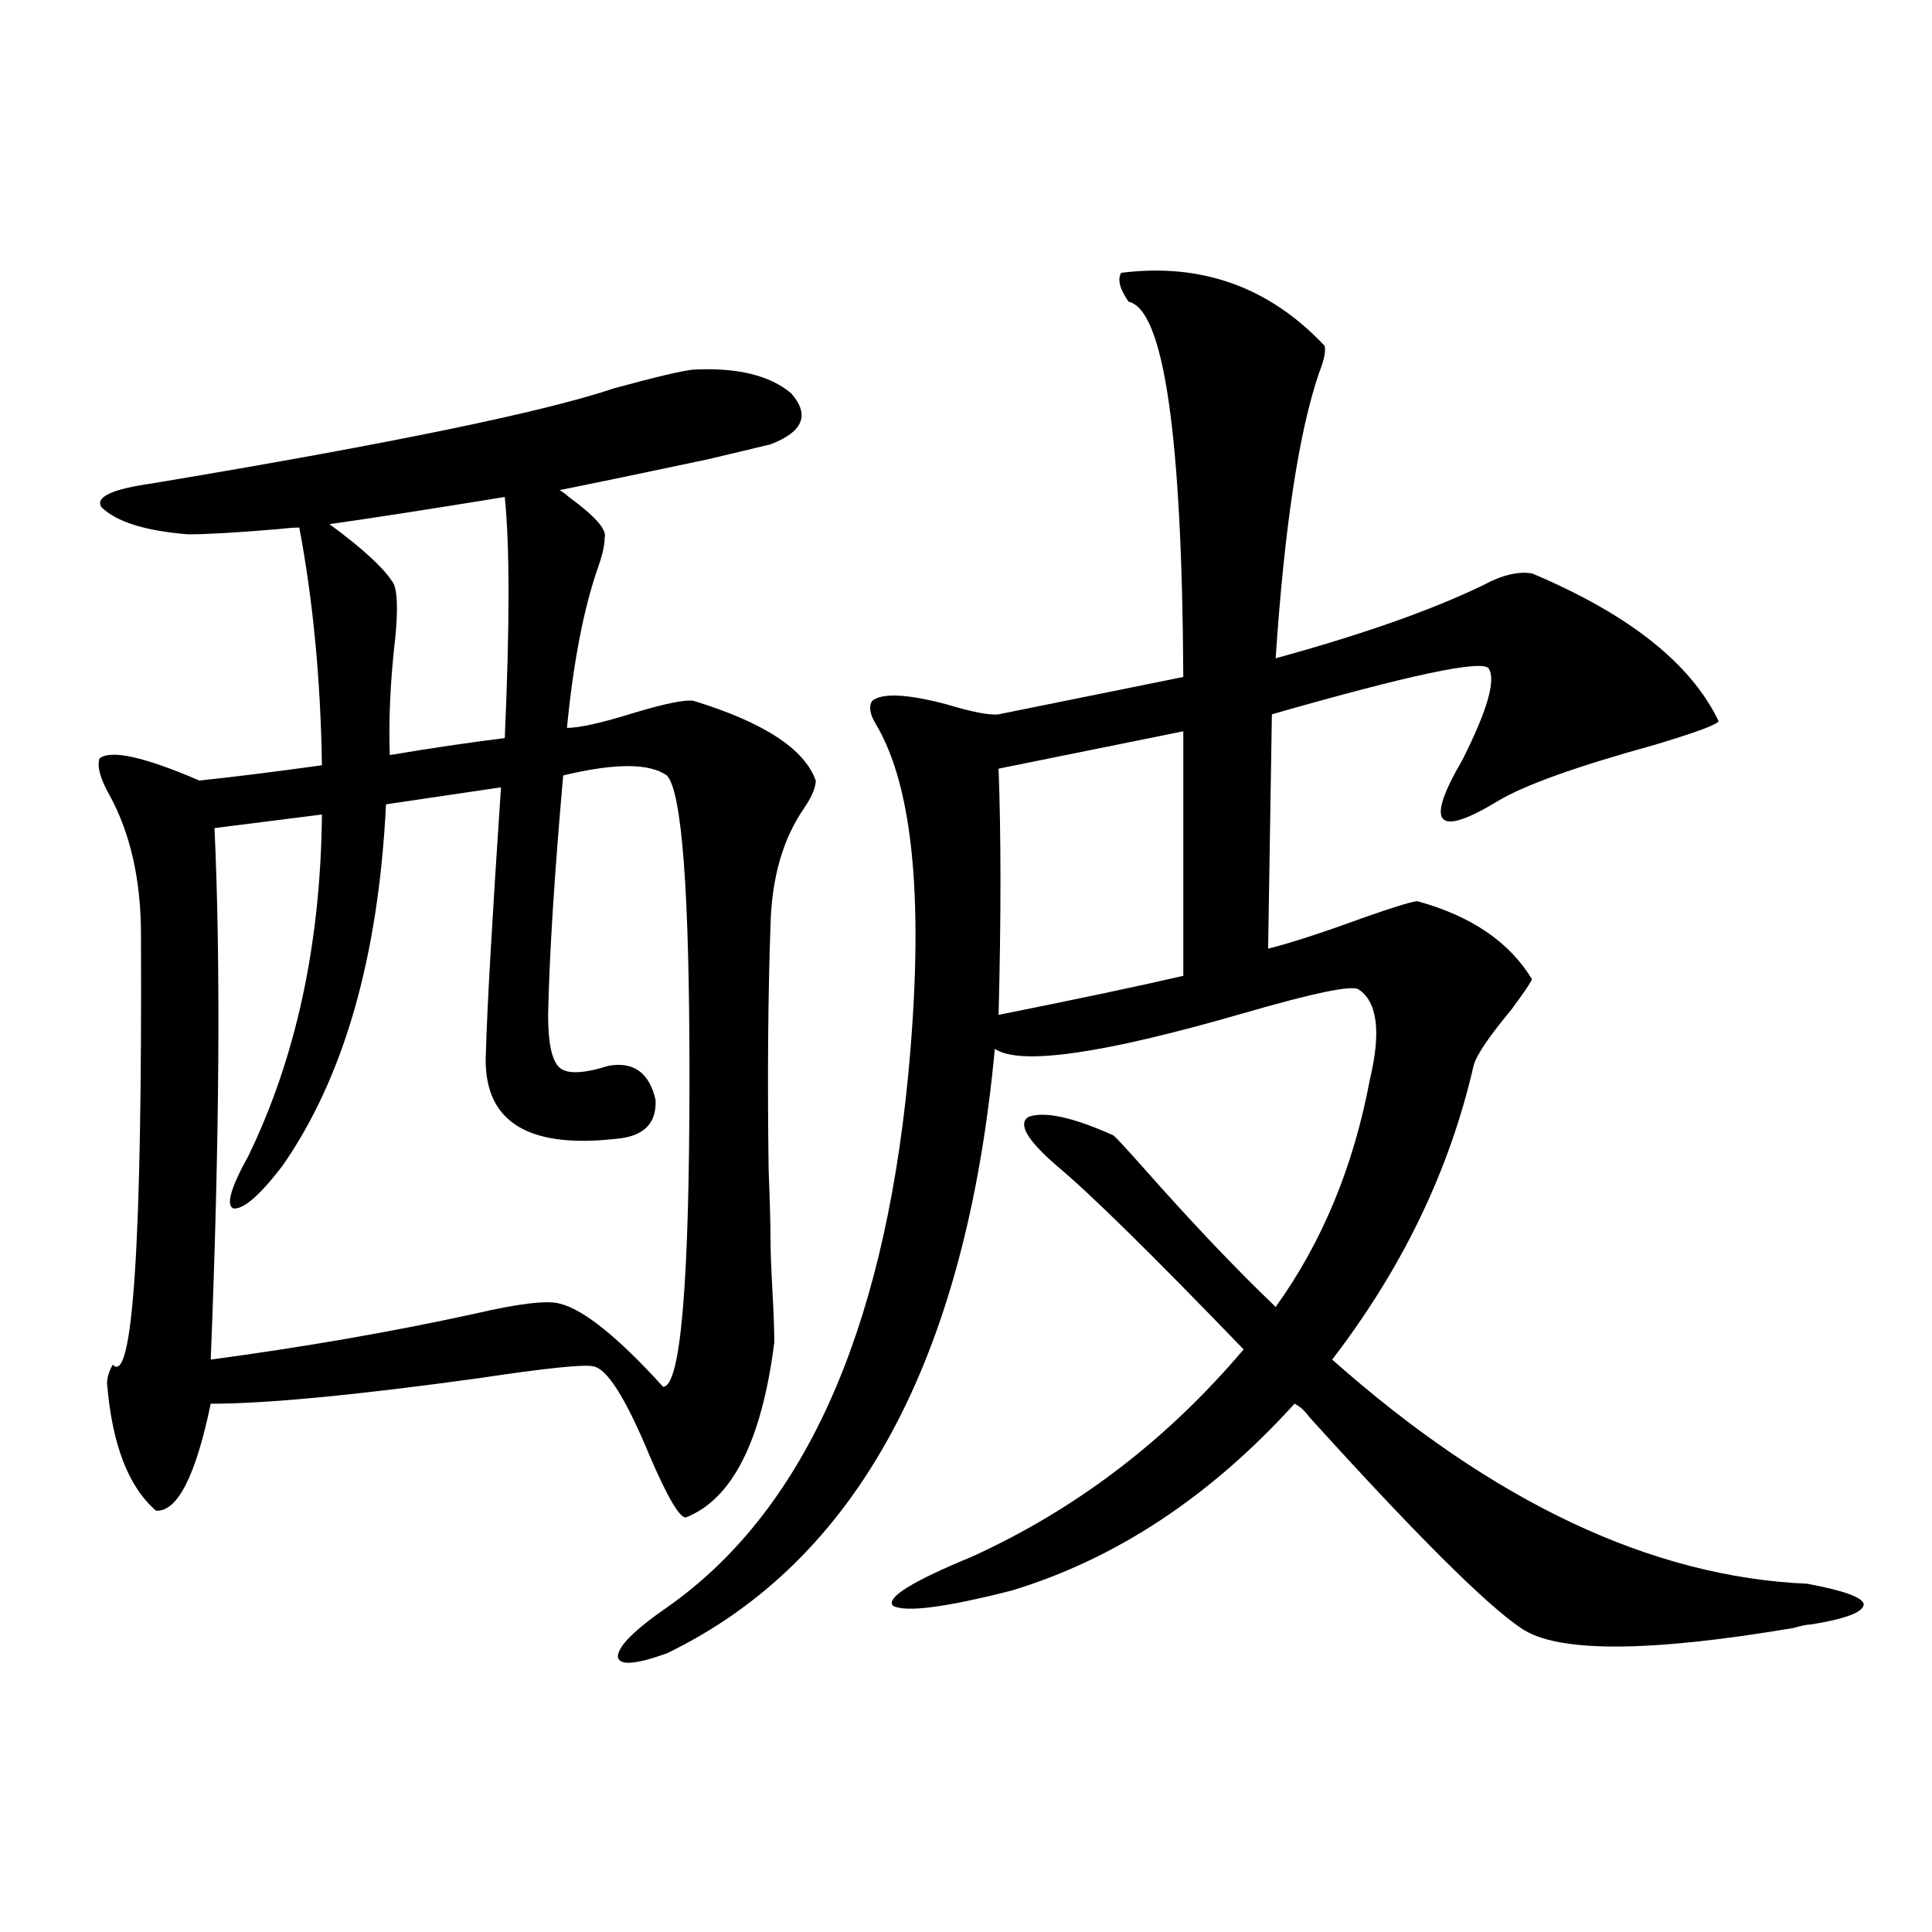 <?xml version="1.0" encoding="utf-8"?>
<!-- Generator: Adobe Illustrator 16.0.0, SVG Export Plug-In . SVG Version: 6.00 Build 0)  -->
<!DOCTYPE svg PUBLIC "-//W3C//DTD SVG 1.1//EN" "http://www.w3.org/Graphics/SVG/1.1/DTD/svg11.dtd">
<svg version="1.1" id="图层_1" xmlns="http://www.w3.org/2000/svg" xmlns:xlink="http://www.w3.org/1999/xlink" x="0px" y="0px"
	 width="1000px" height="1000px" viewBox="0 0 1000 1000" enable-background="new 0 0 1000 1000" xml:space="preserve">
<path d="M358.82,191.313c22.759-1.167,39.664,2.939,50.73,12.305c9.756,11.138,6.174,19.927-10.731,26.367
	c-7.164,1.758-18.216,4.395-33.17,7.91c-33.17,7.031-58.535,12.305-76.096,15.82c1.296,0.591,2.927,1.758,4.878,3.516
	c13.658,9.971,19.832,17.002,18.536,21.094c0,4.106-1.311,9.668-3.902,16.699c-7.164,21.094-12.362,48.34-15.609,81.738
	c6.494,0,18.201-2.637,35.121-7.91c15.609-4.683,25.686-6.729,30.243-6.152c36.417,11.138,57.56,24.912,63.413,41.309
	c0,3.516-1.951,8.213-5.854,14.063c-11.066,15.82-16.92,36.035-17.561,60.645c-1.311,37.505-1.631,79.692-0.976,126.563
	c0.641,16.411,0.976,28.428,0.976,36.035c0,5.864,0.32,14.653,0.976,26.367c0.641,11.729,0.976,20.806,0.976,27.246
	c-6.509,50.977-21.798,81.162-45.853,90.527c-3.262,0-9.436-10.547-18.536-31.641c-12.362-29.883-22.118-45.4-29.268-46.582
	c-4.558-1.167-24.39,0.879-59.511,6.152c-63.748,8.789-109.921,13.184-138.533,13.184c-7.805,37.505-17.24,55.962-28.292,55.371
	c-14.313-12.305-22.773-34.277-25.365-65.918c0-2.925,0.976-6.152,2.927-9.668c10.396,11.138,15.274-62.979,14.634-222.363
	c0-28.701-5.533-53.022-16.585-72.949c-4.558-8.198-6.188-14.351-4.878-18.457c5.854-4.683,23.079-0.879,51.706,11.426
	c16.905-1.758,38.048-4.395,63.413-7.91c-0.655-43.945-4.558-84.951-11.707-123.047c-2.606,0-6.509,0.303-11.707,0.879
	c-20.822,1.758-36.097,2.637-45.853,2.637c-22.118-1.758-37.072-6.44-44.877-14.063c-3.262-5.273,5.519-9.365,26.341-12.305
	c122.924-20.503,202.587-36.914,239.019-49.219C339.309,195.131,352.967,191.903,358.82,191.313z M291.505,401.371
	c-4.558,51.567-7.164,92.876-7.805,123.926c0,14.653,1.951,23.73,5.854,27.246s12.348,3.228,25.365-0.879
	c13.003-2.334,21.128,3.516,24.39,17.578c0.641,12.305-6.188,19.048-20.487,20.215c-46.828,5.273-69.267-9.668-67.315-44.824
	c0.641-23.428,3.247-69.131,7.805-137.109l-59.511,8.789c-3.902,79.102-21.798,141.504-53.657,187.207
	c-11.707,15.244-20.167,22.563-25.365,21.973c-3.902-1.758-1.311-10.835,7.805-27.246c24.71-50.977,37.393-109.863,38.048-176.66
	l-55.608,7.031c3.247,70.313,2.592,162.021-1.951,275.098c48.124-6.44,93.656-14.351,136.582-23.73
	c22.759-5.273,37.393-7.031,43.901-5.273c12.348,2.939,30.243,17.29,53.657,43.066c9.101,0,13.658-53.613,13.658-160.84
	c0-95.498-3.902-147.354-11.707-155.566C336.047,394.931,318.166,394.931,291.505,401.371z M261.262,257.23
	c-39.679,6.455-69.922,11.138-90.729,14.063c17.561,12.896,28.612,23.154,33.17,30.762c1.951,4.106,2.271,13.184,0.976,27.246
	c-2.606,22.275-3.582,42.778-2.927,61.523c20.808-3.516,40.64-6.44,59.511-8.789C263.854,324.027,263.854,282.431,261.262,257.23z
	 M547.108,603.52c-15.609-13.472-20.487-21.973-14.634-25.488c8.445-2.925,23.079,0.303,43.901,9.668
	c1.951,1.758,6.829,7.031,14.634,15.82c25.365,28.716,48.444,53.037,69.267,72.949c24.055-33.398,40.319-72.646,48.779-117.773
	c5.854-24.609,3.902-40.127-5.854-46.582c-3.262-2.334-23.094,1.758-59.511,12.305c-72.849,21.094-115.774,27.246-128.777,18.457
	c-14.969,161.143-71.553,265.43-169.752,312.891c-16.265,5.851-24.725,6.441-25.365,1.758c0-5.273,8.445-13.773,25.365-25.488
	c70.242-49.219,111.857-140.913,124.875-275.098c8.445-88.467,2.927-149.111-16.585-181.934c-3.262-5.273-3.902-9.365-1.951-12.305
	c5.198-4.092,17.881-3.516,38.048,1.758c13.658,4.106,22.759,5.864,27.316,5.273l95.607-19.336
	c-0.655-125.381-10.091-190.132-28.292-194.238c-4.558-6.44-5.854-11.426-3.902-14.941c41.615-5.273,76.736,7.334,105.363,37.793
	c0.641,2.939-0.335,7.622-2.927,14.063c-10.411,30.474-17.896,79.692-22.438,147.656c44.877-12.305,80.639-24.897,107.314-37.793
	c9.756-5.273,18.201-7.319,25.365-6.152c50.075,21.094,82.27,46.582,96.583,76.465c-0.655,1.758-11.707,5.864-33.17,12.305
	c-40.334,11.138-67.315,20.806-80.974,29.004c-31.874,19.336-38.048,12.305-18.536-21.094
	c13.003-25.776,17.561-41.597,13.658-47.461c-3.262-4.683-40.654,3.228-112.192,23.73l-1.951,121.289
	c11.707-2.925,27.957-8.198,48.779-15.82c14.954-5.273,24.39-8.198,28.292-8.789c27.957,7.622,47.804,21.094,59.511,40.43
	c-0.655,1.758-4.237,7.031-10.731,15.82c-11.707,14.063-18.216,23.73-19.512,29.004c-12.362,53.916-36.752,104.59-73.169,152.051
	c83.245,73.828,165.194,112.5,245.848,116.016c18.856,3.516,28.612,7.031,29.268,10.547c0,4.093-9.115,7.608-27.316,10.547
	c-1.951,0-4.878,0.577-8.78,1.758c-76.096,12.882-123.259,12.882-141.46,0c-18.216-12.305-54.633-48.628-109.266-108.984
	c-2.606-3.516-5.213-5.85-7.805-7.031c-43.581,48.052-92.36,80.283-146.338,96.68c-34.48,8.789-54.968,11.426-61.462,7.91
	c-3.902-4.105,9.756-12.593,40.975-25.488c53.978-24.609,100.806-60.342,140.484-107.227
	C596.208,649.223,564.014,617.582,547.108,603.52z M612.473,378.52l-95.607,19.336c1.296,35.156,1.296,77.646,0,127.441
	c40.975-8.198,72.834-14.941,95.607-20.215V378.52z"/>
</svg>
